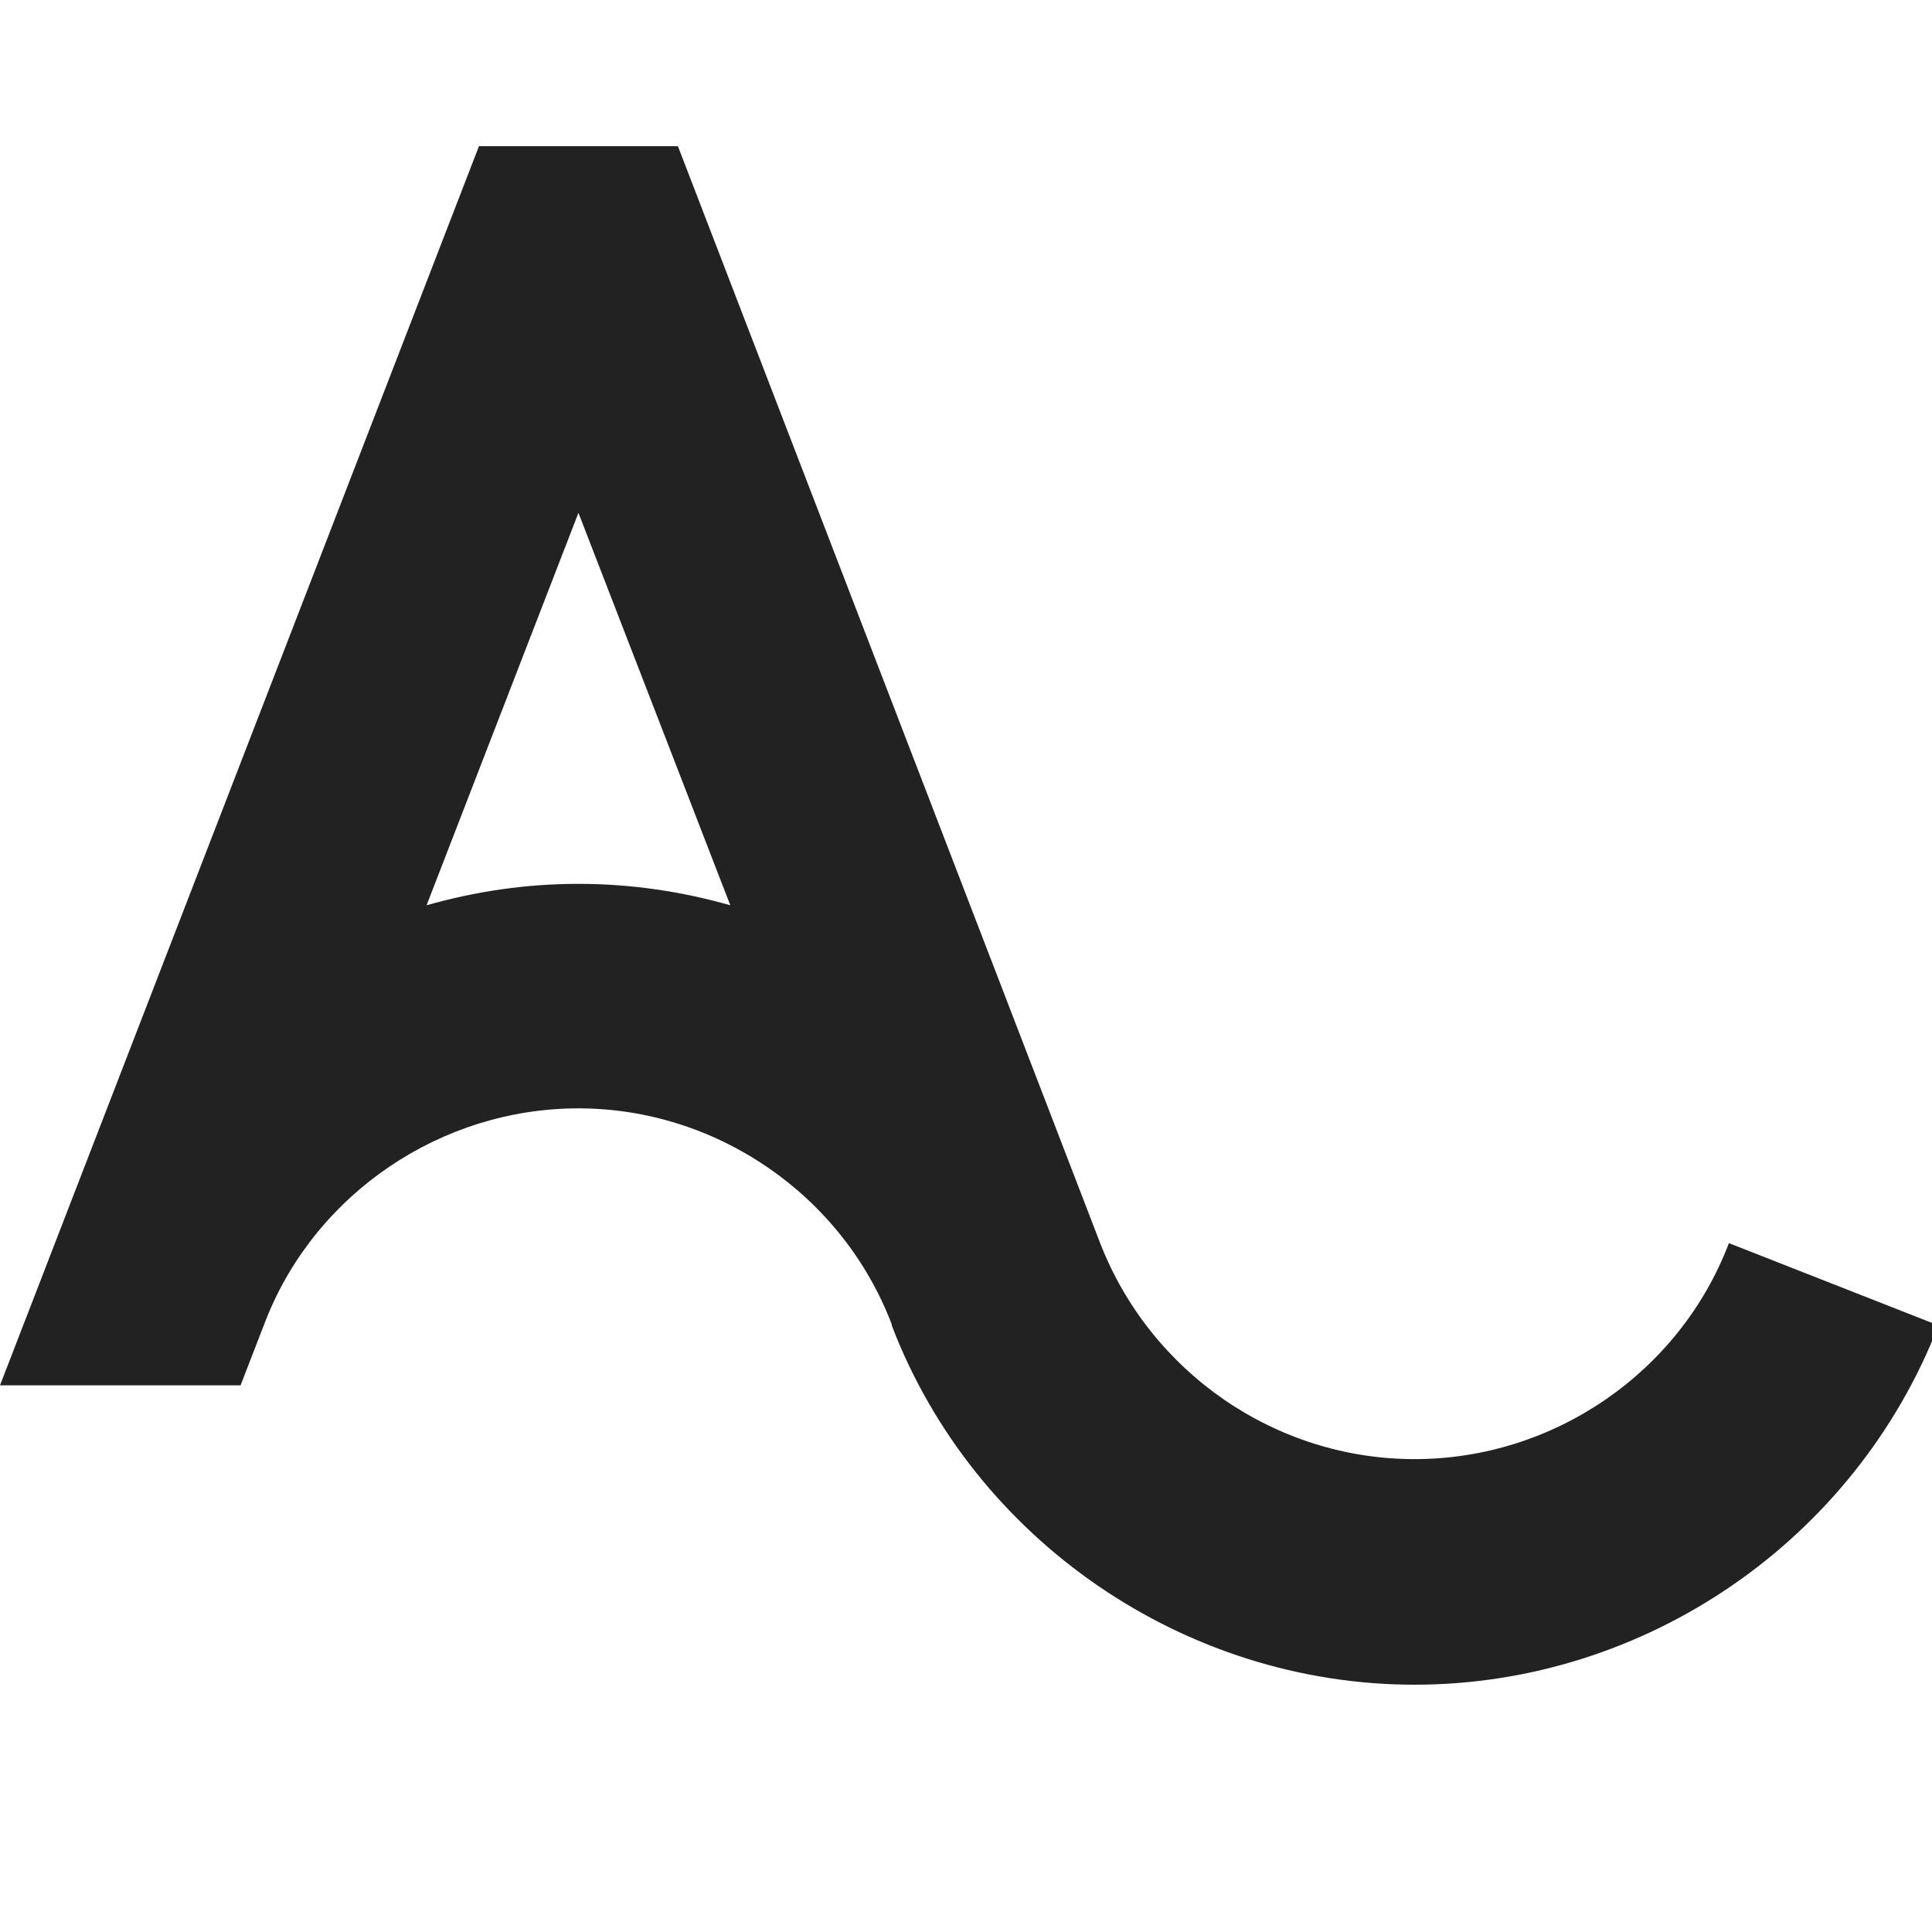<?xml version="1.0" encoding="utf-8"?>
<!-- Generator: $$$/GeneralStr/196=Adobe Illustrator 27.6.0, SVG Export Plug-In . SVG Version: 6.00 Build 0)  -->
<svg version="1.1" id="Calque_1" xmlns="http://www.w3.org/2000/svg" xmlns:xlink="http://www.w3.org/1999/xlink" x="0px" y="0px"
	 viewBox="0 0 250 250" style="enable-background:new 0 0 250 250;" xml:space="preserve">
<style type="text/css">
	.st0{display:none;fill:#222222;}
	.st1{fill:#222222;}
</style>
<path class="st0" d="M222.97,159.27c-6.34,14.78-22.61,24.68-40.54,24.68s-34.06-9.9-40.54-24.68L87.42,33.91l0,0H61.78l0,0
	L0,175.52h31.03c0,0,0,0,3.31-7.58c6.48-14.42,22.61-24.07,40.26-24.07c17.79,0,34.06,9.9,40.4,24.68v0.12l0,0
	c10.62,24.56,37.78,41.05,67.43,41.05c29.78,0,56.81-16.49,67.57-41.05L222.97,159.27z M74.6,118.21c-6.76,0-13.24,0.86-19.58,2.44
	L74.6,75.82l19.58,44.84C87.84,119.07,81.36,118.21,74.6,118.21z"/>
<path class="st1" d="M223.72,160.86c-6.36,16.74-22.69,27.95-40.68,27.95s-34.17-11.21-40.68-27.95L87.72,18.91l0,0H61.98l0,0
	L0,179.26h31.13c0,0,0,0,3.32-8.58c6.5-16.33,22.69-27.26,40.4-27.26c17.85,0,34.17,11.21,40.54,27.95v0.14l0,0
	C126.04,199.32,153.3,218,183.04,218c29.88,0,57-18.68,67.79-46.49L223.72,160.86z M74.85,114.37c-6.78,0-13.28,0.97-19.65,2.77
	l19.65-50.78l19.65,50.78C88.13,115.34,81.63,114.37,74.85,114.37z"/>
</svg>
